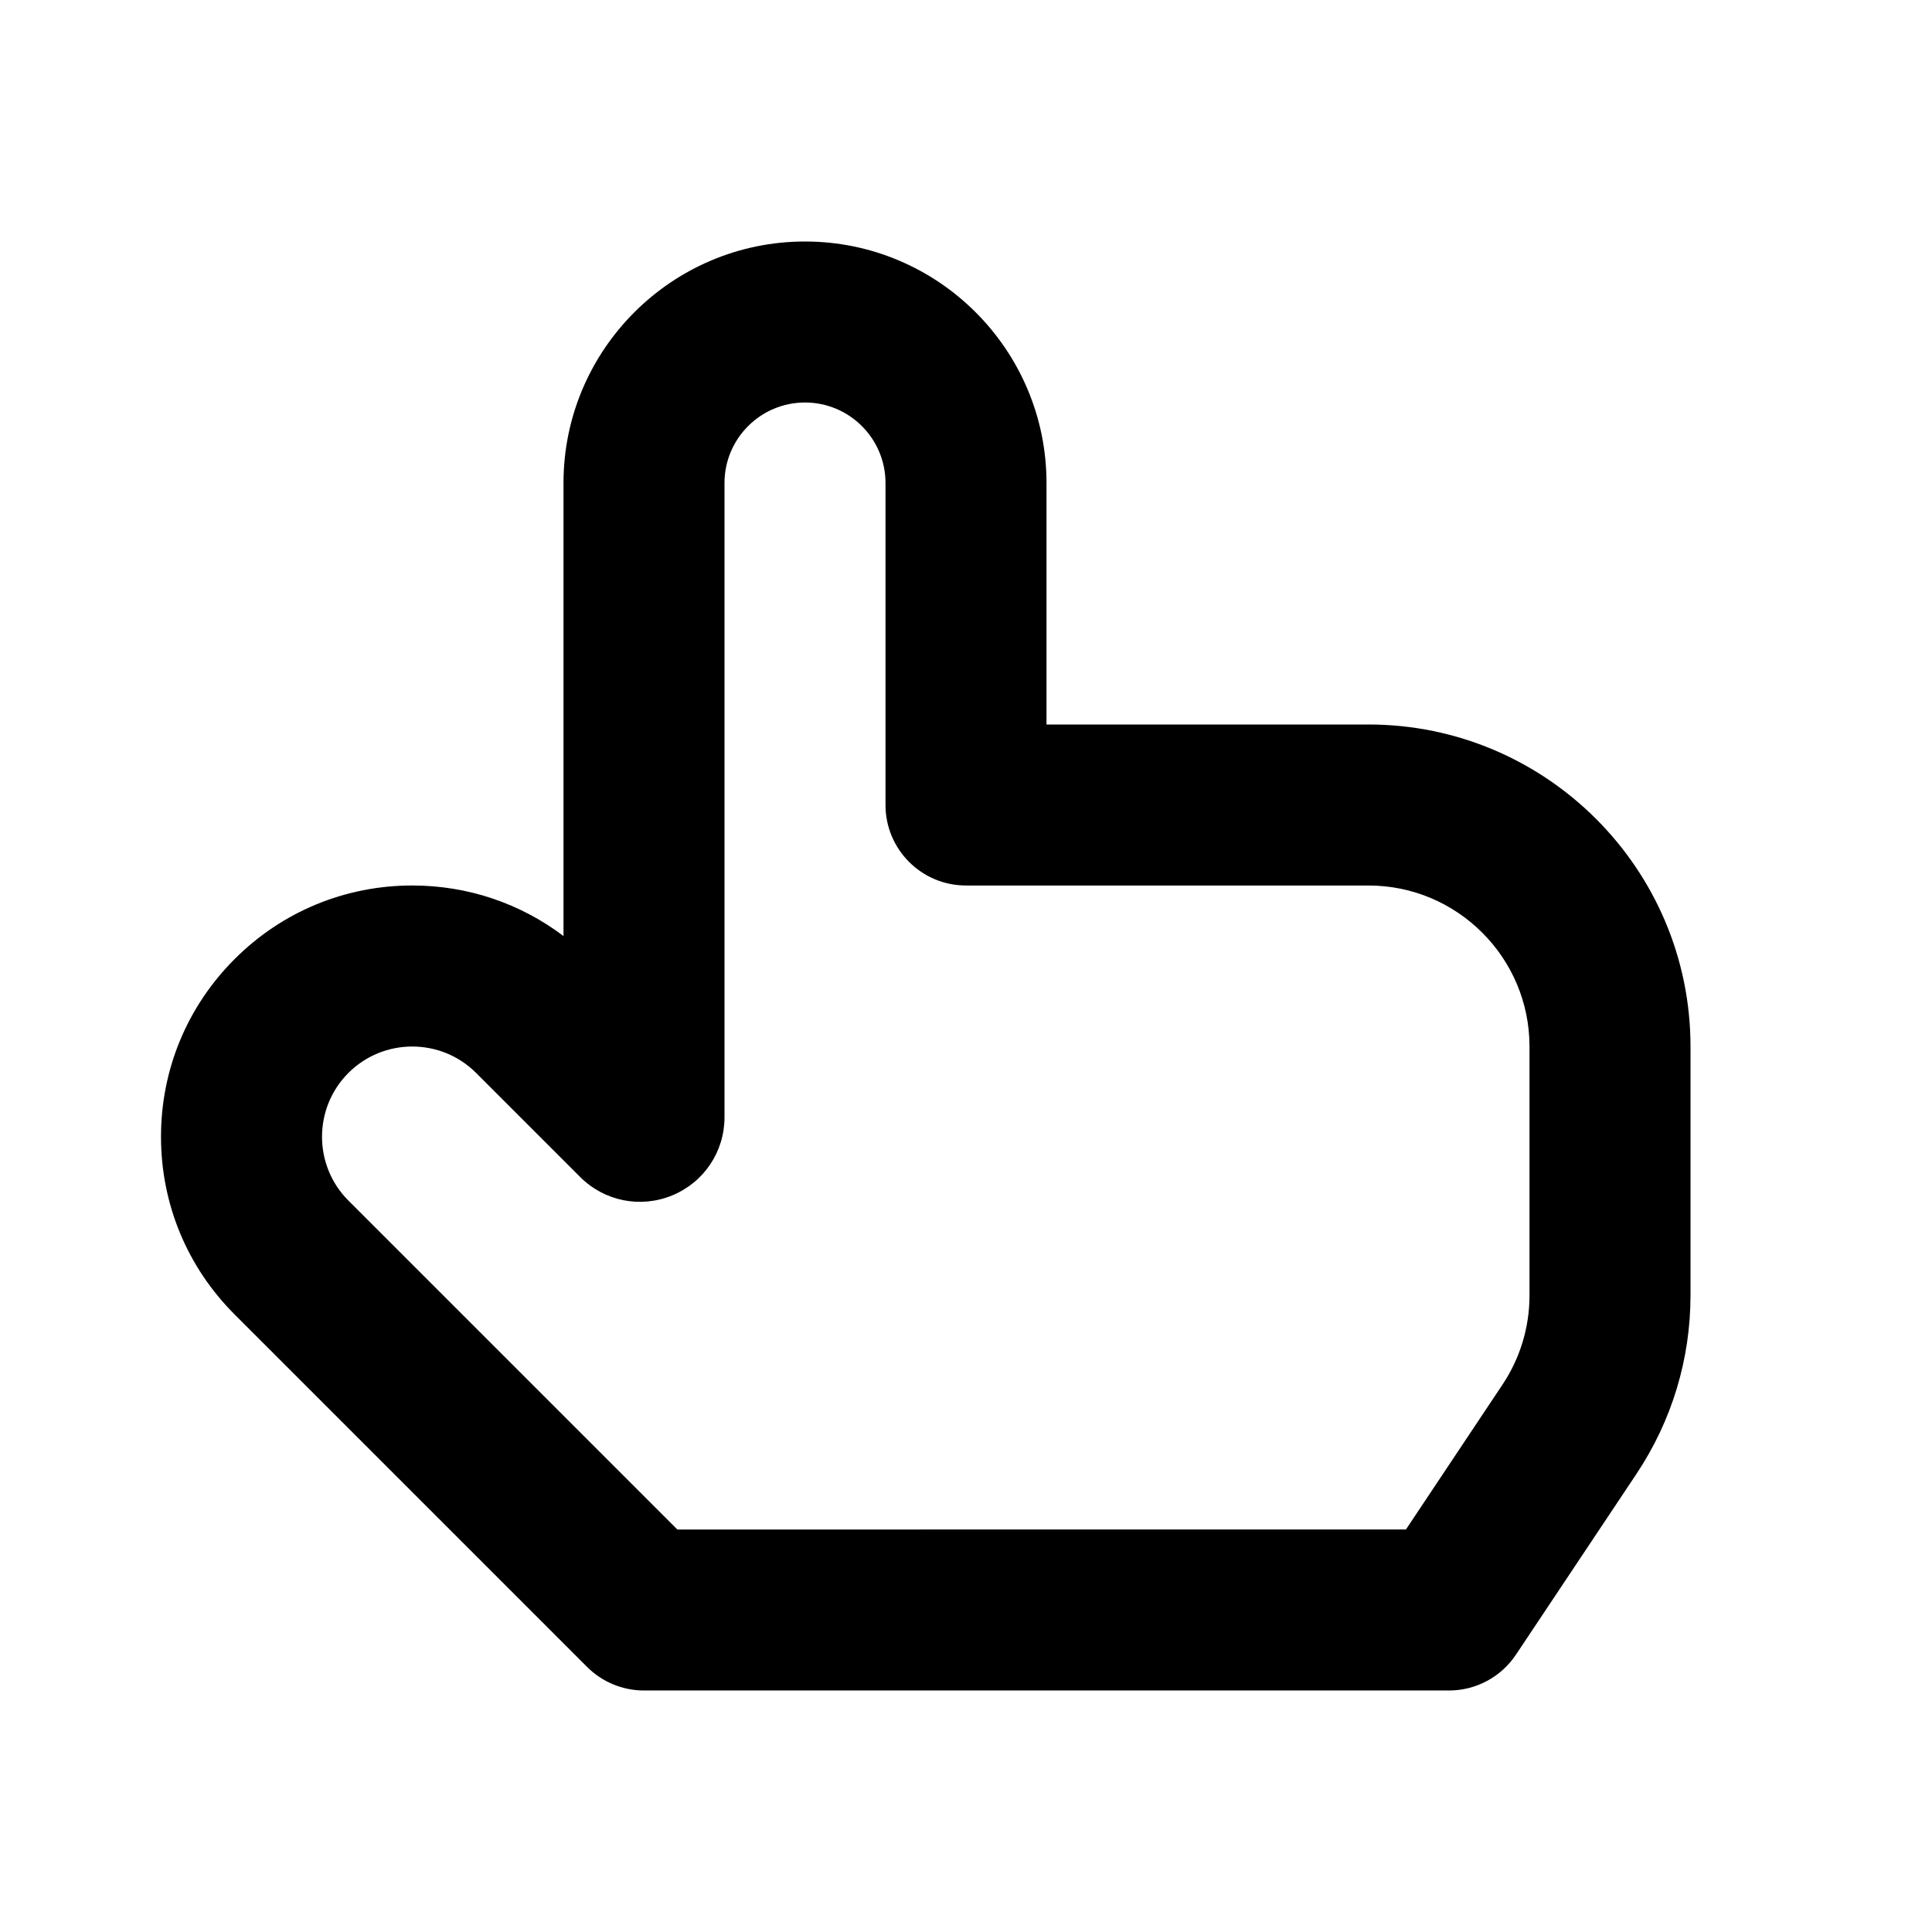 <?xml version="1.0" encoding="utf-8"?>
<!-- Generator: Adobe Illustrator 28.0.0, SVG Export Plug-In . SVG Version: 6.00 Build 0)  -->
<svg version="1.1" id="Layer_1" xmlns="http://www.w3.org/2000/svg" xmlns:xlink="http://www.w3.org/1999/xlink" x="0px" y="0px"
	 width="1440px" height="1440px" viewBox="0 0 144 144" style="enable-background:new 0 0 144 144;" xml:space="preserve">
<style type="text/css">
	.st0{fill:#FFFFFF;}
	.st1{fill:#FCEE21;}
	.st2{stroke:#000000;stroke-width:12;stroke-miterlimit:10;}
	.st3{fill:none;stroke:#FFFFFF;stroke-width:12;stroke-linecap:round;stroke-miterlimit:10;}
	.st4{fill:none;stroke:#000000;stroke-width:12;stroke-linecap:round;stroke-miterlimit:10;}
	.st5{fill:none;stroke:#000000;stroke-width:12;stroke-miterlimit:10;}
	.st6{fill:none;stroke:#000000;stroke-width:12;stroke-linecap:round;stroke-linejoin:round;stroke-miterlimit:10;}
	.st7{fill:none;stroke:#FFFFFF;stroke-width:12;stroke-linecap:round;stroke-linejoin:round;stroke-miterlimit:10;}
	.st8{stroke:#000000;stroke-width:12;stroke-linecap:round;stroke-linejoin:round;stroke-miterlimit:10;}
</style>
<rect x="0" y="0" class="st0" width="144" height="144"/>
<path d="M102,54H78v-18c0-9.925-8.075-18-18-18s-18,8.075-18,18v33.768
	c-3.231-2.445-7.15-3.769-11.272-3.769c-5.002,0-9.705,1.948-13.242,5.486
	C13.947,75.023,12,79.726,12,84.728s1.947,9.705,5.485,13.242l26.272,26.272
	c1.125,1.126,2.651,1.758,4.242,1.758h60c2.006,0,3.88-1.003,4.992-2.672
	l8.977-13.466C124.606,105.908,126,101.304,126,96.55V78
	C126,64.767,115.233,54,102,54z M114,96.55c0,2.377-0.697,4.679-2.016,6.656
	l-7.195,10.794H50.485l-24.516-24.515c-2.623-2.624-2.623-6.892,0-9.516
	c2.625-2.623,6.893-2.622,9.516,0.001l7.749,7.748
	c1.807,1.814,4.5,2.357,6.869,1.38C52.471,88.122,54,85.836,54,83.276V36
	c0-3.309,2.691-6,6-6s6,2.691,6,6v24c0,3.313,2.687,6,6,6h30
	c6.617,0,12,5.383,12,12V96.55z"/>
</svg>

